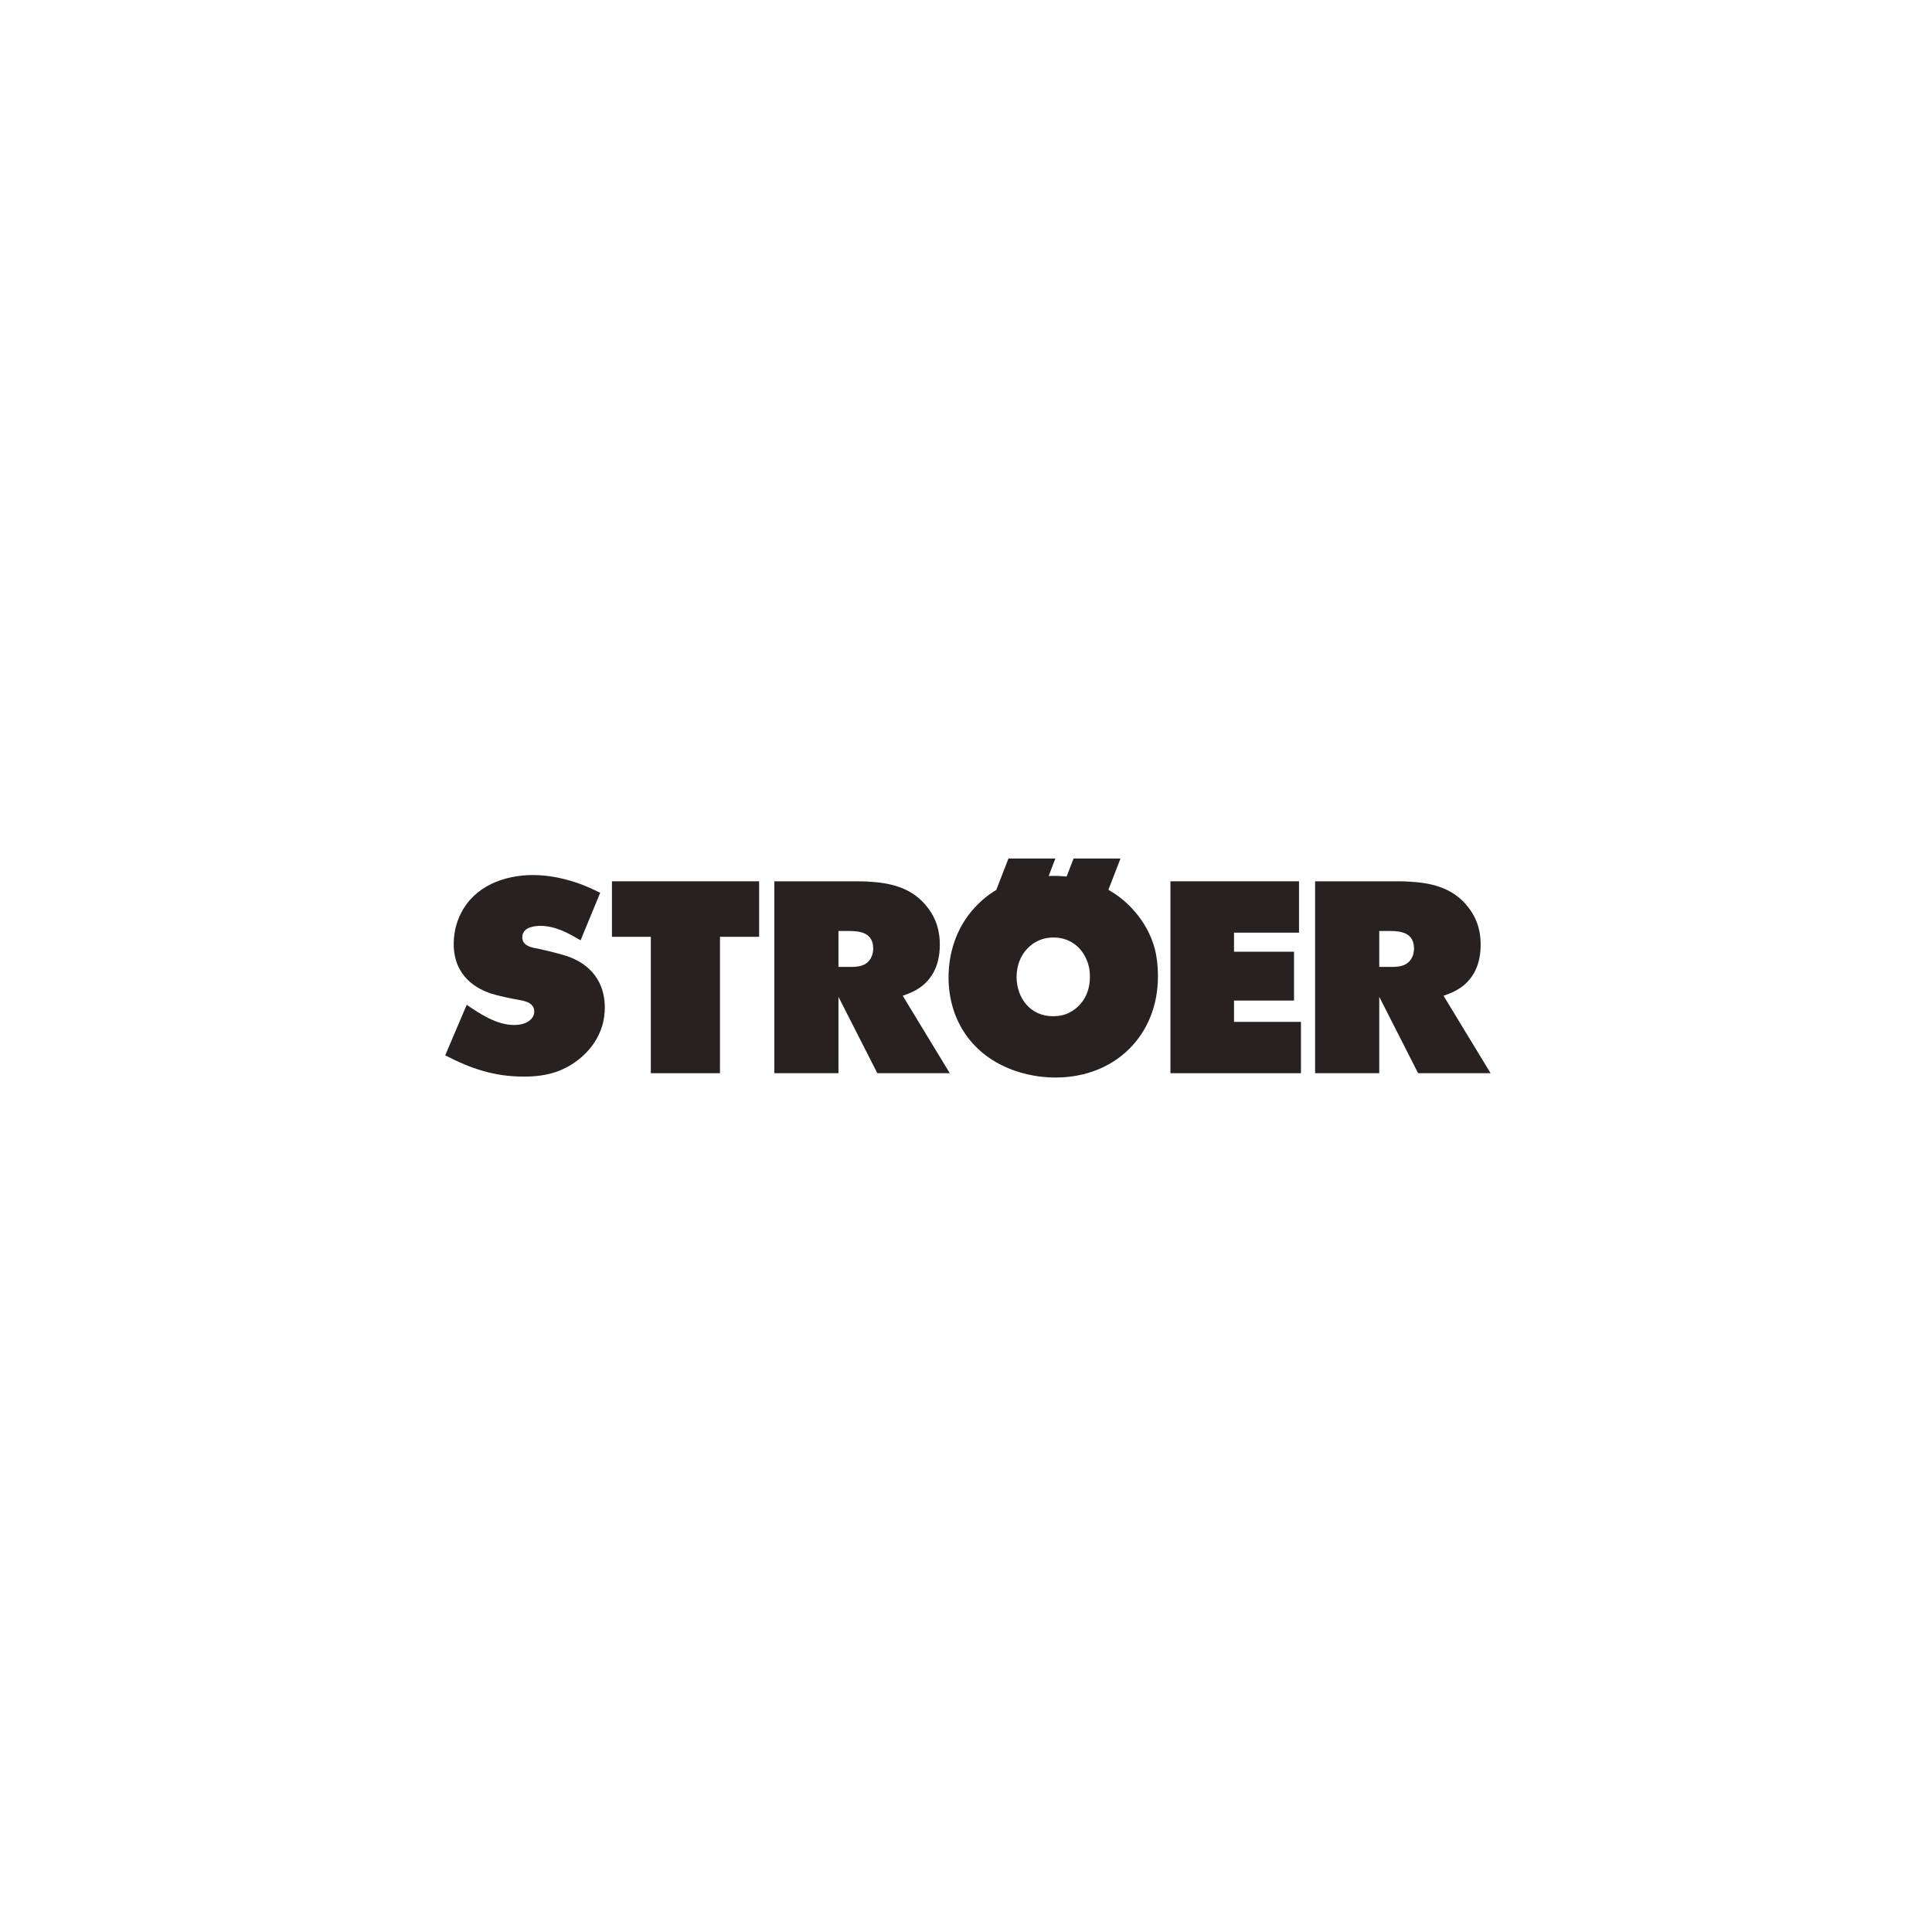 <svg width="188" height="187" viewBox="0 0 188 187" fill="none" xmlns="http://www.w3.org/2000/svg">
<mask id="mask0_5_740" style="mask-type:luminance" maskUnits="userSpaceOnUse" x="39" y="76" width="109" height="35">
<path d="M39.762 110.505H147.946V76.775H39.762V110.505Z" fill="white"/>
</mask>
<g mask="url(#mask0_5_740)">
<path d="M100.923 91.59C101.6 91.253 102.193 91.225 102.475 91.225C104.001 91.198 105.243 92.095 105.776 93.493C105.894 93.753 106.058 94.28 106.058 95.055C106.058 97.225 104.713 98.234 103.973 98.574C103.684 98.717 103.204 98.884 102.45 98.884C100.267 98.884 98.949 97.13 98.922 95.11C98.922 92.998 100.184 91.958 100.923 91.59ZM98.132 83.537L96.943 86.601L96.663 86.771C95.6 87.459 93.392 89.228 92.593 92.59C92.328 93.703 92.301 94.683 92.301 95.082C92.301 99.319 94.642 102.729 98.663 104.156C100.45 104.794 101.999 104.849 102.719 104.849C108.505 104.849 112.679 100.749 112.679 95C112.679 93.778 112.493 92.798 112.387 92.378C111.59 89.338 109.382 87.566 108.505 86.984L107.858 86.579L109.035 83.537H104.469L103.79 85.291C103.327 85.246 102.862 85.224 102.397 85.234L102.045 85.236L102.698 83.537H98.132Z" fill="#272221"/>
<path d="M134.214 94.086V90.591H135.283C136.407 90.591 137.594 90.811 137.594 92.299C137.594 92.816 137.42 93.168 137.3 93.348C136.817 94.068 136.002 94.086 135.311 94.086H134.214ZM135.716 85.757H127.971V104.429H134.214V96.998L137.996 104.429H145.047L140.468 96.895C141.107 96.665 141.577 96.485 142.143 96.1C142.978 95.503 144.081 94.338 144.081 91.924C144.081 90.004 143.342 88.879 142.869 88.279C141.527 86.527 139.575 85.942 137.405 85.809C136.845 85.757 136.279 85.757 135.716 85.757Z" fill="#272221"/>
<path d="M81.589 94.086V90.591H82.657C83.779 90.591 84.968 90.811 84.968 92.299C84.968 92.816 84.795 93.168 84.674 93.348C84.191 94.068 83.374 94.086 82.685 94.086H81.589ZM83.09 85.757H75.348V104.429H81.589V96.998L85.371 104.429H92.421L87.843 96.895C88.479 96.665 88.951 96.485 89.517 96.1C90.352 95.503 91.453 94.338 91.453 91.924C91.453 90.004 90.717 88.879 90.241 88.279C88.901 86.527 86.95 85.942 84.78 85.809C84.219 85.757 83.653 85.757 83.09 85.757Z" fill="#272221"/>
<path d="M59.547 85.757V91.156H63.331V104.429H70.06V91.156H73.87V85.757H59.547Z" fill="#272221"/>
<path d="M113.893 104.429H126.594V99.433H120.081V97.363H125.92V92.609H120.081V90.754H126.405V85.757H113.893V104.429Z" fill="#272221"/>
<path d="M56.699 86.107C55.221 85.53 53.491 85.147 51.891 85.147C49.03 85.147 46.153 86.237 44.836 88.907C44.599 89.379 44.149 90.404 44.149 91.849C44.149 95.136 46.575 96.256 47.697 96.653C48.446 96.893 49.681 97.161 50.486 97.293L50.926 97.386C51.466 97.518 51.987 97.776 51.987 98.433C51.987 99.148 51.248 99.738 50.026 99.738C48.336 99.738 46.709 98.66 45.416 97.773L43.324 102.69C45.819 103.987 48.094 104.76 50.974 104.76C53.217 104.76 55.014 104.257 56.684 102.782C58.615 101.02 58.852 99.081 58.852 98.056C58.852 96.793 58.512 94.321 55.407 93.119C54.602 92.824 53.206 92.504 52.374 92.316L51.919 92.226C51.391 92.104 50.823 91.862 50.823 91.207C50.823 90.479 51.474 90.117 52.538 90.089C54.039 90.089 55.278 90.782 56.495 91.501L58.404 86.872C57.984 86.672 57.421 86.39 56.699 86.107Z" fill="#272221"/>
</g>
</svg>
